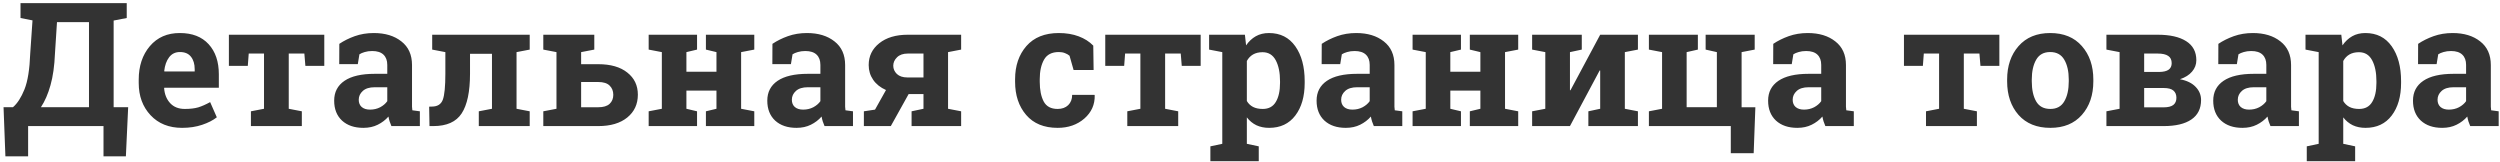 <?xml version="1.0" encoding="UTF-8"?> <svg xmlns="http://www.w3.org/2000/svg" width="694" height="45" viewBox="0 0 694 45" fill="none"> <path d="M34.945 43.391H28.734V35H7.805V43.391H1.5L0.984 29.75H3.609C4.828 28.703 5.891 27.055 6.797 24.805C7.703 22.539 8.234 19.219 8.391 14.844L9.023 5.656L5.695 5V0.875H35.18V5L31.547 5.703V29.75H35.578L34.945 43.391ZM15.258 14.844C15.117 18.297 14.703 21.234 14.016 23.656C13.344 26.062 12.461 28.094 11.367 29.75H24.703V6.148H15.82L15.258 14.844ZM50.555 35.492C46.898 35.492 43.977 34.32 41.789 31.977C39.602 29.633 38.508 26.656 38.508 23.047V22.109C38.508 18.344 39.539 15.242 41.602 12.805C43.68 10.367 46.461 9.156 49.945 9.172C53.367 9.172 56.023 10.203 57.914 12.266C59.805 14.328 60.75 17.117 60.75 20.633V24.359H45.609L45.562 24.5C45.688 26.172 46.242 27.547 47.227 28.625C48.227 29.703 49.578 30.242 51.281 30.242C52.797 30.242 54.055 30.094 55.055 29.797C56.055 29.484 57.148 29 58.336 28.344L60.188 32.562C59.141 33.391 57.781 34.086 56.109 34.648C54.453 35.211 52.602 35.492 50.555 35.492ZM49.945 14.445C48.68 14.445 47.68 14.93 46.945 15.898C46.211 16.867 45.758 18.141 45.586 19.719L45.656 19.836H54.047V19.227C54.047 17.773 53.703 16.617 53.016 15.758C52.344 14.883 51.32 14.445 49.945 14.445ZM90.023 9.641V18.289H84.773L84.492 14.867H80.156V30.195L83.789 30.898V35H69.656V30.898L73.289 30.195V14.867H69.047L68.789 18.289H63.539V9.641H90.023ZM108.656 35C108.469 34.578 108.305 34.148 108.164 33.711C108.023 33.258 107.914 32.805 107.836 32.352C107.023 33.289 106.031 34.047 104.859 34.625C103.703 35.203 102.375 35.492 100.875 35.492C98.391 35.492 96.414 34.82 94.945 33.477C93.492 32.117 92.766 30.273 92.766 27.945C92.766 25.57 93.719 23.734 95.625 22.438C97.531 21.141 100.328 20.492 104.016 20.492H107.508V18.008C107.508 16.789 107.156 15.844 106.453 15.172C105.75 14.5 104.711 14.164 103.336 14.164C102.555 14.164 101.859 14.258 101.25 14.445C100.641 14.617 100.148 14.828 99.773 15.078L99.328 17.797H94.172L94.195 12.172C95.445 11.328 96.875 10.617 98.484 10.039C100.109 9.461 101.875 9.172 103.781 9.172C106.922 9.172 109.469 9.945 111.422 11.492C113.391 13.023 114.375 15.211 114.375 18.055V28.531C114.375 28.922 114.375 29.289 114.375 29.633C114.391 29.977 114.422 30.305 114.469 30.617L116.555 30.898V35H108.656ZM102.727 30.43C103.758 30.43 104.695 30.211 105.539 29.773C106.383 29.32 107.039 28.758 107.508 28.086V24.219H104.016C102.562 24.219 101.461 24.562 100.711 25.25C99.961 25.922 99.586 26.734 99.586 27.688C99.586 28.547 99.859 29.219 100.406 29.703C100.969 30.188 101.742 30.43 102.727 30.43ZM132.914 30.898L136.57 30.195V14.938H130.477V20.445C130.477 25.445 129.703 29.125 128.156 31.484C126.625 33.828 124.008 35 120.305 35H119.227L119.133 29.609L119.883 29.586C121.445 29.586 122.461 28.945 122.93 27.664C123.398 26.383 123.633 23.977 123.633 20.445V14.469L119.977 13.766V9.641H143.391H147.047V13.766L143.391 14.469V30.195L147.047 30.898V35H132.914V30.898ZM161.32 9.641V17.82H166.078C169.516 17.82 172.203 18.594 174.141 20.141C176.094 21.672 177.07 23.719 177.07 26.281C177.07 28.906 176.094 31.016 174.141 32.609C172.188 34.203 169.5 35 166.078 35H150.82V30.898L154.477 30.195V14.469L150.82 13.766V9.641H154.477H161.32ZM161.32 22.766V29.773H166.078C167.484 29.773 168.531 29.461 169.219 28.836C169.906 28.195 170.25 27.359 170.25 26.328C170.25 25.266 169.906 24.406 169.219 23.75C168.547 23.094 167.5 22.766 166.078 22.766H161.32ZM164.977 9.641V13.766L161.32 14.469V9.641H164.977ZM180.07 13.766V9.641H193.5V13.766L190.547 14.469V19.906H198.891V14.469L195.961 13.766V9.641H198.891H205.734H209.391V13.766L205.734 14.469V30.195L209.391 30.898V35H195.961V30.898L198.891 30.195V25.156H190.547V30.195L193.5 30.898V35H180.07V30.898L183.727 30.195V14.469L180.07 13.766ZM228.891 35C228.703 34.578 228.539 34.148 228.398 33.711C228.258 33.258 228.148 32.805 228.07 32.352C227.258 33.289 226.266 34.047 225.094 34.625C223.938 35.203 222.609 35.492 221.109 35.492C218.625 35.492 216.648 34.82 215.18 33.477C213.727 32.117 213 30.273 213 27.945C213 25.57 213.953 23.734 215.859 22.438C217.766 21.141 220.562 20.492 224.25 20.492H227.742V18.008C227.742 16.789 227.391 15.844 226.688 15.172C225.984 14.5 224.945 14.164 223.57 14.164C222.789 14.164 222.094 14.258 221.484 14.445C220.875 14.617 220.383 14.828 220.008 15.078L219.562 17.797H214.406L214.43 12.172C215.68 11.328 217.109 10.617 218.719 10.039C220.344 9.461 222.109 9.172 224.016 9.172C227.156 9.172 229.703 9.945 231.656 11.492C233.625 13.023 234.609 15.211 234.609 18.055V28.531C234.609 28.922 234.609 29.289 234.609 29.633C234.625 29.977 234.656 30.305 234.703 30.617L236.789 30.898V35H228.891ZM222.961 30.43C223.992 30.43 224.93 30.211 225.773 29.773C226.617 29.32 227.273 28.758 227.742 28.086V24.219H224.25C222.797 24.219 221.695 24.562 220.945 25.25C220.195 25.922 219.82 26.734 219.82 27.688C219.82 28.547 220.094 29.219 220.641 29.703C221.203 30.188 221.977 30.43 222.961 30.43ZM253.055 30.898L256.359 30.195V26.117H252.234L247.289 35H239.812V30.898L242.906 30.43L245.953 24.992C244.406 24.305 243.219 23.359 242.391 22.156C241.562 20.953 241.148 19.586 241.148 18.055C241.148 15.586 242.125 13.57 244.078 12.008C246.047 10.43 248.688 9.641 252 9.641H263.18H266.812V13.766L263.18 14.469V30.195L266.812 30.898V35H253.055V30.898ZM247.969 18.242C247.969 19.117 248.305 19.883 248.977 20.539C249.664 21.18 250.633 21.5 251.883 21.5H256.359V14.867H252C250.719 14.867 249.727 15.211 249.023 15.898C248.32 16.586 247.969 17.367 247.969 18.242ZM293.602 30.242C294.82 30.242 295.797 29.891 296.531 29.188C297.266 28.469 297.633 27.516 297.633 26.328H303.82L303.891 26.469C303.953 29.031 302.992 31.18 301.008 32.914C299.023 34.633 296.555 35.492 293.602 35.492C289.82 35.492 286.906 34.297 284.859 31.906C282.812 29.516 281.789 26.445 281.789 22.695V21.992C281.789 18.258 282.836 15.188 284.93 12.781C287.039 10.375 290.039 9.172 293.93 9.172C295.977 9.172 297.812 9.477 299.438 10.086C301.062 10.695 302.414 11.555 303.492 12.664L303.586 19.438H298.031L296.906 15.477C296.562 15.18 296.141 14.938 295.641 14.75C295.141 14.547 294.57 14.445 293.93 14.445C291.992 14.445 290.625 15.148 289.828 16.555C289.031 17.961 288.633 19.773 288.633 21.992V22.695C288.633 24.961 289 26.789 289.734 28.18C290.469 29.555 291.758 30.242 293.602 30.242ZM333.305 9.641V18.289H328.055L327.773 14.867H323.438V30.195L327.07 30.898V35H312.938V30.898L316.57 30.195V14.867H312.328L312.07 18.289H306.82V9.641H333.305ZM335.648 13.766V9.641H345.586L345.914 12.594C346.664 11.5 347.562 10.656 348.609 10.062C349.656 9.469 350.875 9.172 352.266 9.172C355.406 9.172 357.844 10.398 359.578 12.852C361.312 15.305 362.18 18.531 362.18 22.531V23.023C362.18 26.773 361.312 29.789 359.578 32.07C357.844 34.352 355.422 35.492 352.312 35.492C350.984 35.492 349.805 35.25 348.773 34.766C347.742 34.266 346.859 33.539 346.125 32.586V39.922L349.43 40.625V44.75H336V40.625L339.305 39.922V14.469L335.648 13.766ZM355.336 22.531C355.336 20.141 354.938 18.203 354.141 16.719C353.344 15.234 352.125 14.492 350.484 14.492C349.453 14.492 348.57 14.703 347.836 15.125C347.117 15.547 346.547 16.148 346.125 16.93V28.039C346.547 28.758 347.117 29.305 347.836 29.68C348.57 30.055 349.469 30.242 350.531 30.242C352.188 30.242 353.398 29.594 354.164 28.297C354.945 27 355.336 25.242 355.336 23.023V22.531ZM381.375 35C381.188 34.578 381.023 34.148 380.883 33.711C380.742 33.258 380.633 32.805 380.555 32.352C379.742 33.289 378.75 34.047 377.578 34.625C376.422 35.203 375.094 35.492 373.594 35.492C371.109 35.492 369.133 34.82 367.664 33.477C366.211 32.117 365.484 30.273 365.484 27.945C365.484 25.57 366.438 23.734 368.344 22.438C370.25 21.141 373.047 20.492 376.734 20.492H380.227V18.008C380.227 16.789 379.875 15.844 379.172 15.172C378.469 14.5 377.43 14.164 376.055 14.164C375.273 14.164 374.578 14.258 373.969 14.445C373.359 14.617 372.867 14.828 372.492 15.078L372.047 17.797H366.891L366.914 12.172C368.164 11.328 369.594 10.617 371.203 10.039C372.828 9.461 374.594 9.172 376.5 9.172C379.641 9.172 382.188 9.945 384.141 11.492C386.109 13.023 387.094 15.211 387.094 18.055V28.531C387.094 28.922 387.094 29.289 387.094 29.633C387.109 29.977 387.141 30.305 387.188 30.617L389.273 30.898V35H381.375ZM375.445 30.43C376.477 30.43 377.414 30.211 378.258 29.773C379.102 29.32 379.758 28.758 380.227 28.086V24.219H376.734C375.281 24.219 374.18 24.562 373.43 25.25C372.68 25.922 372.305 26.734 372.305 27.688C372.305 28.547 372.578 29.219 373.125 29.703C373.688 30.188 374.461 30.43 375.445 30.43ZM392.133 13.766V9.641H405.562V13.766L402.609 14.469V19.906H410.953V14.469L408.023 13.766V9.641H410.953H417.797H421.453V13.766L417.797 14.469V30.195L421.453 30.898V35H408.023V30.898L410.953 30.195V25.156H402.609V30.195L405.562 30.898V35H392.133V30.898L395.789 30.195V14.469L392.133 13.766ZM439.102 9.641V13.766L435.82 14.469V25.039L435.961 25.062L444.211 9.641H451.055H454.688V13.766L451.055 14.469V30.195L454.688 30.898V35H440.93V30.898L444.211 30.195V19.578L444.07 19.555L435.82 35H425.32V30.898L428.977 30.195V14.469L425.32 13.766V9.641H435.82H439.102ZM483.469 9.641V29.773H487.289L486.82 42.523H480.469V35H457.734V30.898L461.391 30.195V14.469L457.734 13.766V9.641H461.391H468.211H471.328V13.766L468.211 14.469V29.75H476.602V14.469L473.484 13.766V9.641H476.602H483.469ZM487.102 9.641V13.766L483.469 14.469V9.641H487.102ZM506.719 35C506.531 34.578 506.367 34.148 506.227 33.711C506.086 33.258 505.977 32.805 505.898 32.352C505.086 33.289 504.094 34.047 502.922 34.625C501.766 35.203 500.438 35.492 498.938 35.492C496.453 35.492 494.477 34.82 493.008 33.477C491.555 32.117 490.828 30.273 490.828 27.945C490.828 25.57 491.781 23.734 493.688 22.438C495.594 21.141 498.391 20.492 502.078 20.492H505.57V18.008C505.57 16.789 505.219 15.844 504.516 15.172C503.812 14.5 502.773 14.164 501.398 14.164C500.617 14.164 499.922 14.258 499.312 14.445C498.703 14.617 498.211 14.828 497.836 15.078L497.391 17.797H492.234L492.258 12.172C493.508 11.328 494.938 10.617 496.547 10.039C498.172 9.461 499.938 9.172 501.844 9.172C504.984 9.172 507.531 9.945 509.484 11.492C511.453 13.023 512.438 15.211 512.438 18.055V28.531C512.438 28.922 512.438 29.289 512.438 29.633C512.453 29.977 512.484 30.305 512.531 30.617L514.617 30.898V35H506.719ZM500.789 30.43C501.82 30.43 502.758 30.211 503.602 29.773C504.445 29.32 505.102 28.758 505.57 28.086V24.219H502.078C500.625 24.219 499.523 24.562 498.773 25.25C498.023 25.922 497.648 26.734 497.648 27.688C497.648 28.547 497.922 29.219 498.469 29.703C499.031 30.188 499.805 30.43 500.789 30.43ZM555.023 9.641V18.289H549.773L549.492 14.867H545.156V30.195L548.789 30.898V35H534.656V30.898L538.289 30.195V14.867H534.047L533.789 18.289H528.539V9.641H555.023ZM557.18 22.086C557.18 18.305 558.234 15.211 560.344 12.805C562.469 10.383 565.398 9.172 569.133 9.172C572.883 9.172 575.812 10.375 577.922 12.781C580.047 15.188 581.109 18.289 581.109 22.086V22.578C581.109 26.391 580.047 29.5 577.922 31.906C575.812 34.297 572.898 35.492 569.18 35.492C565.414 35.492 562.469 34.297 560.344 31.906C558.234 29.5 557.18 26.391 557.18 22.578V22.086ZM564.023 22.578C564.023 24.891 564.43 26.75 565.242 28.156C566.055 29.547 567.367 30.242 569.18 30.242C570.945 30.242 572.234 29.539 573.047 28.133C573.875 26.727 574.289 24.875 574.289 22.578V22.086C574.289 19.836 573.875 18 573.047 16.578C572.219 15.156 570.914 14.445 569.133 14.445C567.352 14.445 566.055 15.156 565.242 16.578C564.43 18 564.023 19.836 564.023 22.086V22.578ZM598.992 9.641C602.367 9.641 604.992 10.234 606.867 11.422C608.758 12.609 609.703 14.375 609.703 16.719C609.703 17.906 609.305 18.961 608.508 19.883C607.727 20.805 606.609 21.508 605.156 21.992C607.078 22.367 608.531 23.078 609.516 24.125C610.516 25.156 611.016 26.367 611.016 27.758C611.016 30.148 610.117 31.953 608.32 33.172C606.539 34.391 603.977 35 600.633 35H584.742V30.898L588.398 30.195V14.469L584.742 13.766V9.641H588.398H598.992ZM595.219 24.43V29.797H600.633C601.836 29.797 602.727 29.578 603.305 29.141C603.883 28.688 604.172 28.023 604.172 27.148C604.172 26.273 603.891 25.602 603.328 25.133C602.781 24.664 601.883 24.43 600.633 24.43H595.219ZM595.219 19.977H599.367C600.57 19.961 601.453 19.75 602.016 19.344C602.578 18.938 602.859 18.336 602.859 17.539C602.859 16.617 602.539 15.945 601.898 15.523C601.258 15.086 600.289 14.867 598.992 14.867H595.219V19.977ZM630.281 35C630.094 34.578 629.93 34.148 629.789 33.711C629.648 33.258 629.539 32.805 629.461 32.352C628.648 33.289 627.656 34.047 626.484 34.625C625.328 35.203 624 35.492 622.5 35.492C620.016 35.492 618.039 34.82 616.57 33.477C615.117 32.117 614.391 30.273 614.391 27.945C614.391 25.57 615.344 23.734 617.25 22.438C619.156 21.141 621.953 20.492 625.641 20.492H629.133V18.008C629.133 16.789 628.781 15.844 628.078 15.172C627.375 14.5 626.336 14.164 624.961 14.164C624.18 14.164 623.484 14.258 622.875 14.445C622.266 14.617 621.773 14.828 621.398 15.078L620.953 17.797H615.797L615.82 12.172C617.07 11.328 618.5 10.617 620.109 10.039C621.734 9.461 623.5 9.172 625.406 9.172C628.547 9.172 631.094 9.945 633.047 11.492C635.016 13.023 636 15.211 636 18.055V28.531C636 28.922 636 29.289 636 29.633C636.016 29.977 636.047 30.305 636.094 30.617L638.18 30.898V35H630.281ZM624.352 30.43C625.383 30.43 626.32 30.211 627.164 29.773C628.008 29.32 628.664 28.758 629.133 28.086V24.219H625.641C624.188 24.219 623.086 24.562 622.336 25.25C621.586 25.922 621.211 26.734 621.211 27.688C621.211 28.547 621.484 29.219 622.031 29.703C622.594 30.188 623.367 30.43 624.352 30.43ZM640.008 13.766V9.641H649.945L650.273 12.594C651.023 11.5 651.922 10.656 652.969 10.062C654.016 9.469 655.234 9.172 656.625 9.172C659.766 9.172 662.203 10.398 663.938 12.852C665.672 15.305 666.539 18.531 666.539 22.531V23.023C666.539 26.773 665.672 29.789 663.938 32.07C662.203 34.352 659.781 35.492 656.672 35.492C655.344 35.492 654.164 35.25 653.133 34.766C652.102 34.266 651.219 33.539 650.484 32.586V39.922L653.789 40.625V44.75H640.359V40.625L643.664 39.922V14.469L640.008 13.766ZM659.695 22.531C659.695 20.141 659.297 18.203 658.5 16.719C657.703 15.234 656.484 14.492 654.844 14.492C653.812 14.492 652.93 14.703 652.195 15.125C651.477 15.547 650.906 16.148 650.484 16.93V28.039C650.906 28.758 651.477 29.305 652.195 29.68C652.93 30.055 653.828 30.242 654.891 30.242C656.547 30.242 657.758 29.594 658.523 28.297C659.305 27 659.695 25.242 659.695 23.023V22.531ZM685.734 35C685.547 34.578 685.383 34.148 685.242 33.711C685.102 33.258 684.992 32.805 684.914 32.352C684.102 33.289 683.109 34.047 681.938 34.625C680.781 35.203 679.453 35.492 677.953 35.492C675.469 35.492 673.492 34.82 672.023 33.477C670.57 32.117 669.844 30.273 669.844 27.945C669.844 25.57 670.797 23.734 672.703 22.438C674.609 21.141 677.406 20.492 681.094 20.492H684.586V18.008C684.586 16.789 684.234 15.844 683.531 15.172C682.828 14.5 681.789 14.164 680.414 14.164C679.633 14.164 678.938 14.258 678.328 14.445C677.719 14.617 677.227 14.828 676.852 15.078L676.406 17.797H671.25L671.273 12.172C672.523 11.328 673.953 10.617 675.562 10.039C677.188 9.461 678.953 9.172 680.859 9.172C684 9.172 686.547 9.945 688.5 11.492C690.469 13.023 691.453 15.211 691.453 18.055V28.531C691.453 28.922 691.453 29.289 691.453 29.633C691.469 29.977 691.5 30.305 691.547 30.617L693.633 30.898V35H685.734ZM679.805 30.43C680.836 30.43 681.773 30.211 682.617 29.773C683.461 29.32 684.117 28.758 684.586 28.086V24.219H681.094C679.641 24.219 678.539 24.562 677.789 25.25C677.039 25.922 676.664 26.734 676.664 27.688C676.664 28.547 676.938 29.219 677.484 29.703C678.047 30.188 678.82 30.43 679.805 30.43Z" fill="#333333"></path> </svg> 